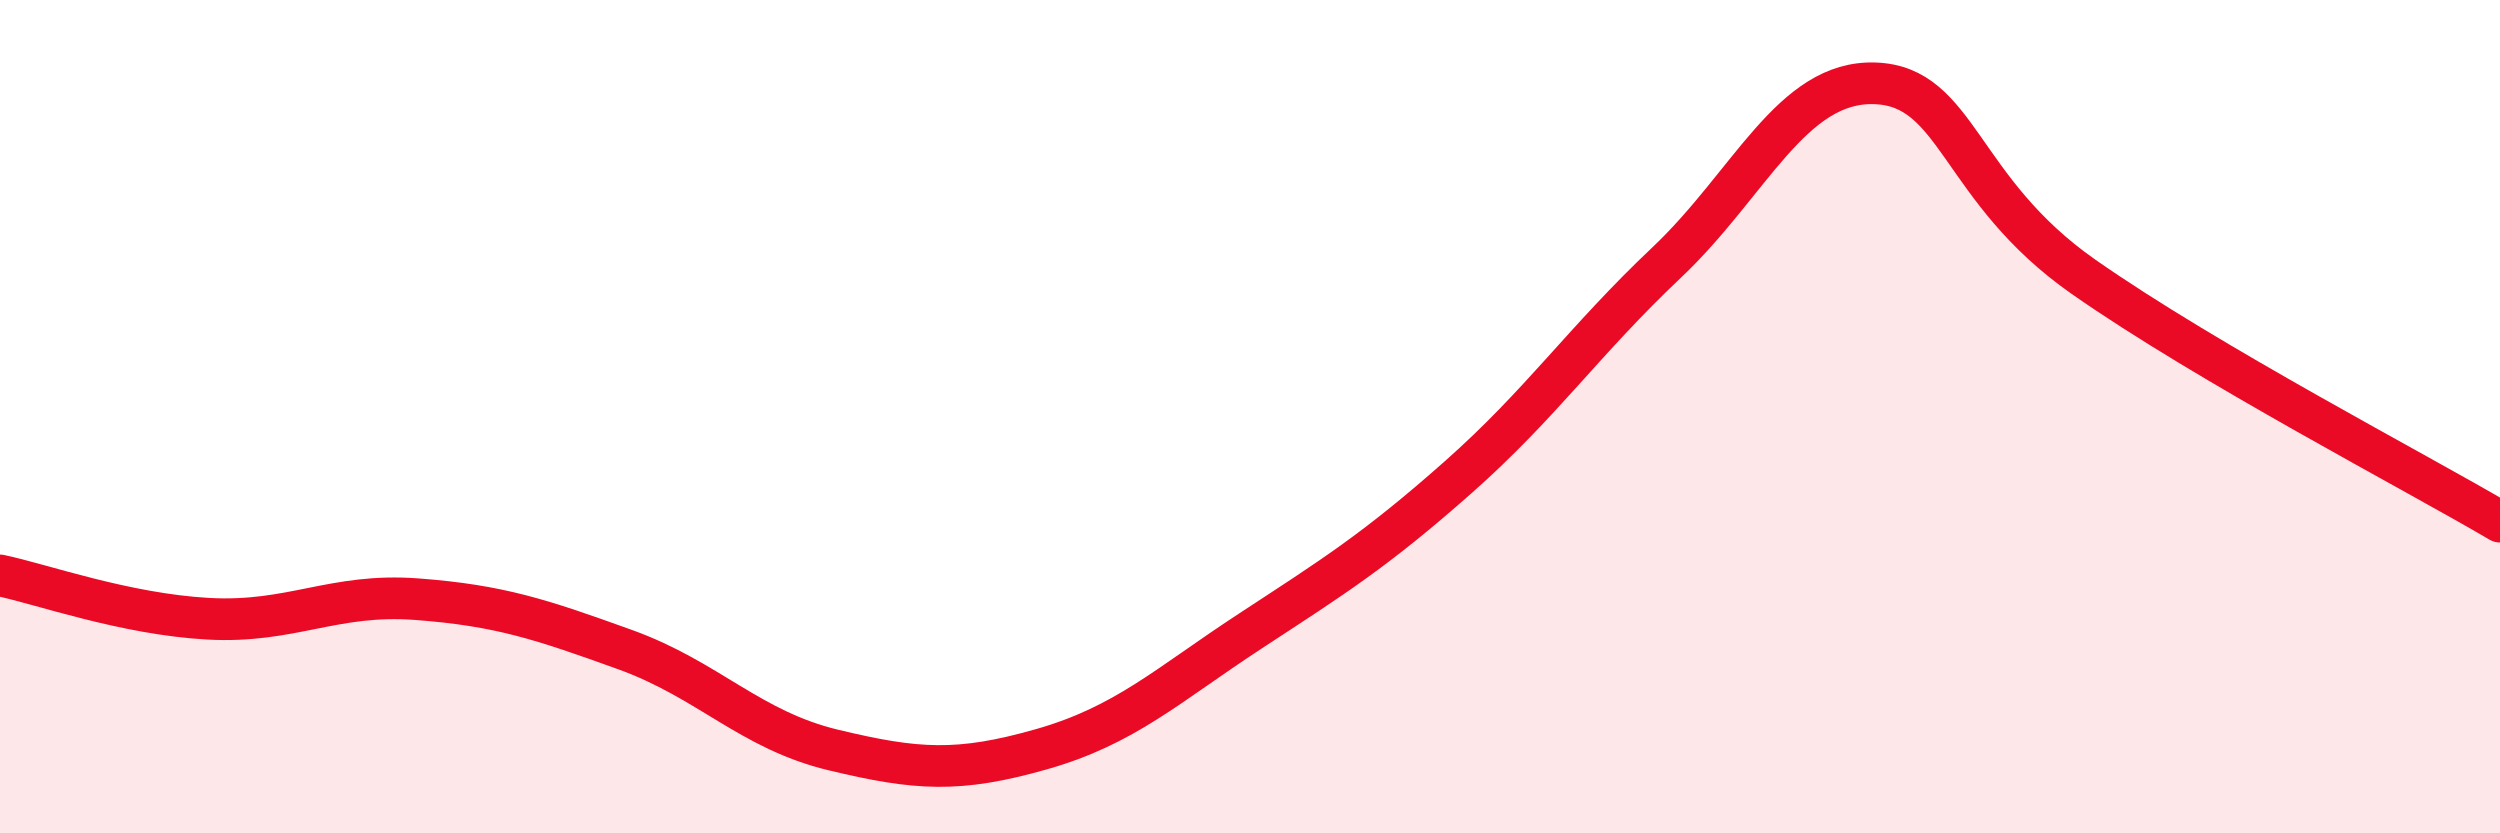 
    <svg width="60" height="20" viewBox="0 0 60 20" xmlns="http://www.w3.org/2000/svg">
      <path
        d="M 0,13.81 C 1,14.02 3,14.74 5,14.85 C 7,14.96 8,14.23 10,14.38 C 12,14.53 13,14.87 15,15.59 C 17,16.31 18,17.52 20,18 C 22,18.48 23,18.55 25,17.98 C 27,17.41 28,16.46 30,15.15 C 32,13.84 33,13.22 35,11.45 C 37,9.68 38,8.19 40,6.3 C 42,4.41 43,1.93 45,2 C 47,2.07 47,4.54 50,6.64 C 53,8.74 58,11.34 60,12.52L60 20L0 20Z"
        fill="#EB0A25"
        opacity="0.1"
        stroke-linecap="round"
        stroke-linejoin="round"
      />
      <path
        d="M 0,13.81 C 1,14.02 3,14.74 5,14.85 C 7,14.96 8,14.23 10,14.38 C 12,14.53 13,14.87 15,15.59 C 17,16.31 18,17.52 20,18 C 22,18.48 23,18.55 25,17.98 C 27,17.41 28,16.46 30,15.15 C 32,13.84 33,13.22 35,11.45 C 37,9.68 38,8.19 40,6.3 C 42,4.41 43,1.93 45,2 C 47,2.07 47,4.54 50,6.64 C 53,8.74 58,11.34 60,12.52"
        stroke="#EB0A25"
        stroke-width="1"
        fill="none"
        stroke-linecap="round"
        stroke-linejoin="round"
      />
    </svg>
  